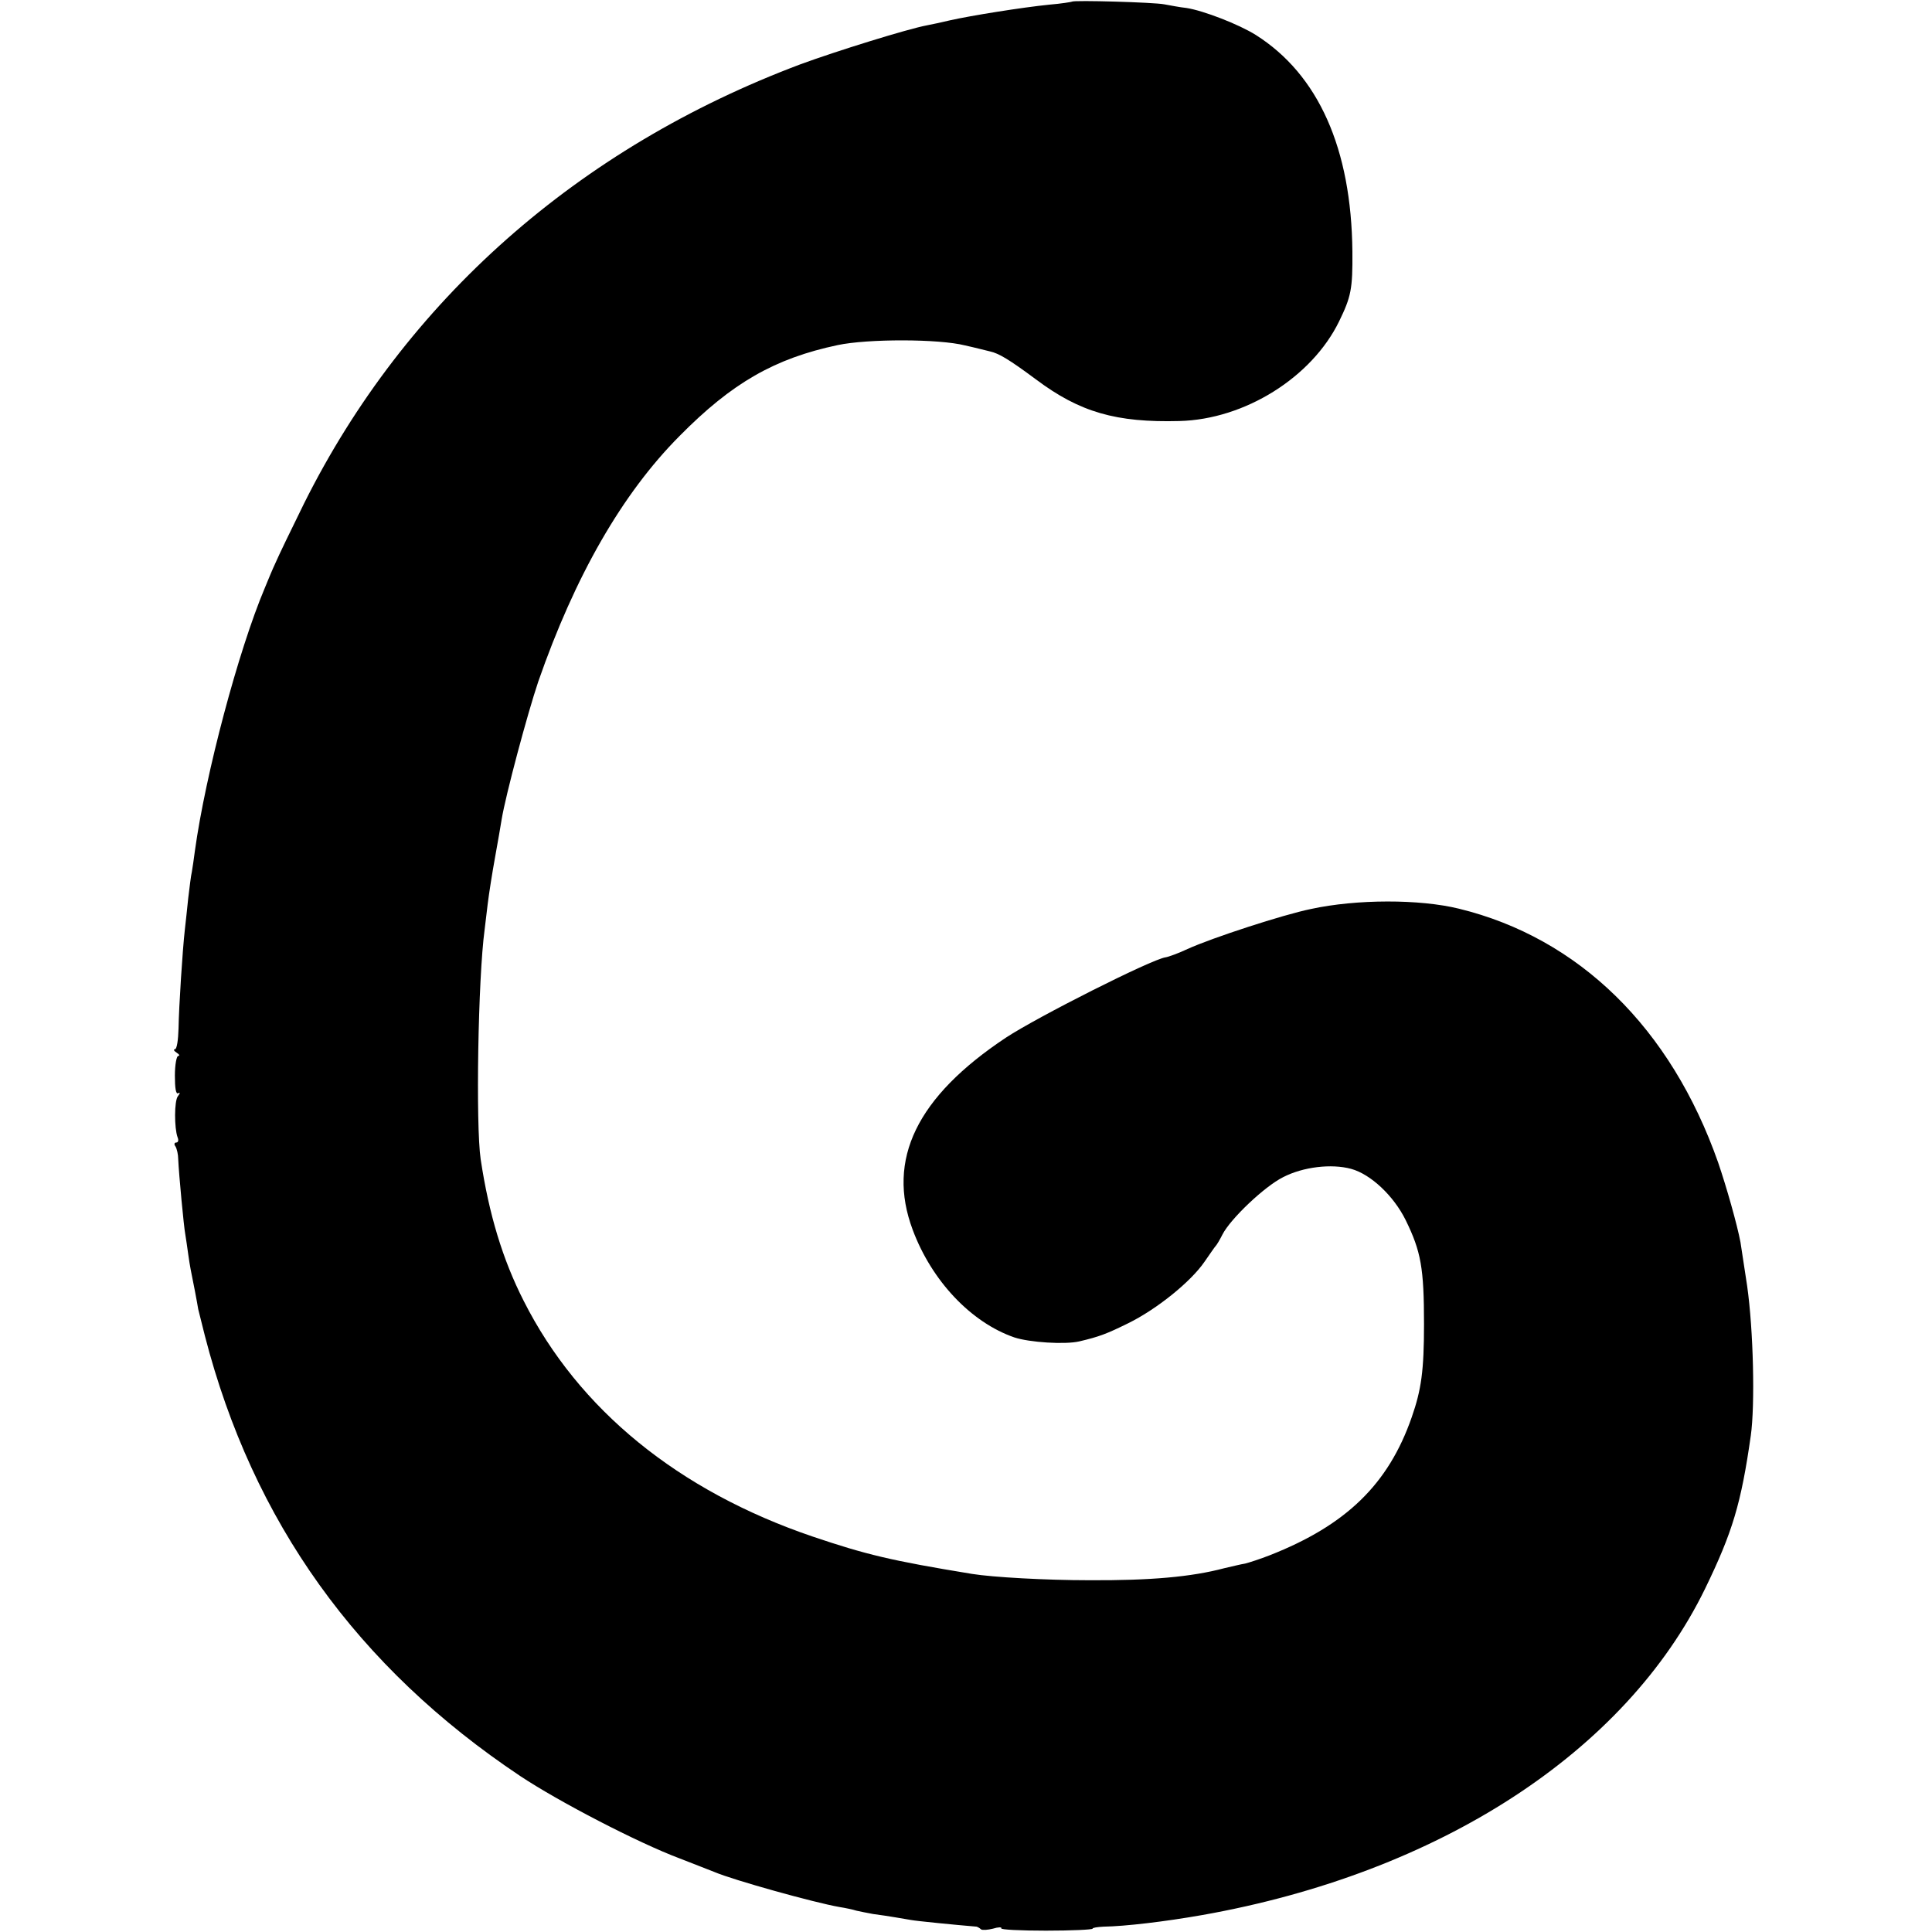 <?xml version="1.0" standalone="no"?>
<!DOCTYPE svg PUBLIC "-//W3C//DTD SVG 20010904//EN"
 "http://www.w3.org/TR/2001/REC-SVG-20010904/DTD/svg10.dtd">
<svg version="1.0" xmlns="http://www.w3.org/2000/svg"
 width="580pt" height="580pt" viewBox="0 0 580 580"
 preserveAspectRatio="xMidYMid meet">
<g transform="translate(0,580) scale(0.1,-0.1)"
fill="#000000" stroke="none">
<path d="M3218 5795 c-2 -1 -32 -6 -68 -9 -80 -8 -236 -33 -298 -47 -26 -6
-57 -13 -69 -15 -59 -11 -274 -78 -380 -117 -668 -251 -1186 -709 -1490 -1318
-39 -79 -78 -160 -86 -179 -9 -19 -23 -53 -32 -75 -79 -187 -178 -558 -210
-790 -3 -23 -7 -51 -9 -62 -3 -12 -7 -48 -11 -80 -3 -32 -8 -74 -10 -93 -7
-61 -18 -233 -19 -297 -1 -35 -5 -63 -11 -63 -5 0 -3 -5 5 -10 8 -5 11 -10 5
-10 -5 0 -10 -27 -10 -59 0 -38 3 -57 10 -53 6 4 6 0 -1 -9 -11 -14 -11 -95
-1 -123 4 -9 2 -16 -4 -16 -6 0 -7 -6 -2 -12 4 -7 8 -24 8 -38 2 -46 17 -204
21 -224 2 -12 6 -39 9 -61 6 -42 7 -44 20 -110 4 -22 9 -47 10 -55 2 -8 11
-44 20 -80 144 -558 457 -995 947 -1322 116 -77 353 -200 478 -247 47 -18 94
-37 105 -41 56 -24 300 -92 375 -105 19 -3 42 -8 51 -11 10 -2 32 -7 50 -10
46 -6 90 -14 114 -18 15 -3 136 -15 197 -20 3 -1 9 -4 13 -8 4 -3 20 -2 36 2
16 5 27 5 25 1 -3 -4 58 -7 134 -7 77 0 140 3 140 6 0 3 15 5 33 6 64 1 184
15 297 35 710 126 1270 489 1509 980 82 169 108 255 137 459 13 91 8 317 -11
450 -5 34 -17 112 -20 131 -10 53 -42 166 -67 239 -142 404 -418 674 -778 762
-118 29 -307 29 -445 -1 -83 -17 -295 -86 -370 -120 -25 -12 -58 -24 -66 -25
-42 -6 -383 -178 -479 -241 -268 -178 -359 -366 -280 -577 57 -153 175 -278
305 -323 45 -15 152 -22 195 -12 60 14 83 23 146 54 86 42 189 125 230 185 16
23 31 45 34 48 3 3 12 18 20 34 24 47 126 144 182 172 60 31 145 41 204 25 59
-16 128 -81 164 -154 46 -94 55 -144 55 -312 0 -140 -8 -197 -37 -280 -70
-201 -197 -324 -426 -414 -28 -11 -62 -22 -74 -25 -13 -2 -41 -9 -63 -14 -98
-26 -221 -37 -405 -36 -130 0 -290 9 -352 19 -244 40 -318 58 -478 112 -403
137 -703 381 -868 708 -63 124 -104 259 -129 425 -15 102 -8 543 12 690 1 8 5
42 9 75 4 33 14 96 22 140 8 44 17 96 20 115 12 73 77 316 110 414 110 316
251 563 424 737 158 160 286 233 475 273 90 19 303 19 382 -1 32 -7 66 -16 75
-18 27 -6 57 -24 138 -84 132 -99 241 -130 431 -125 196 5 397 131 479 299 36
74 41 97 40 210 -3 309 -102 531 -290 650 -51 32 -157 73 -208 81 -20 2 -50 8
-67 11 -30 6 -271 13 -277 8z"/>
</g>
</svg>
